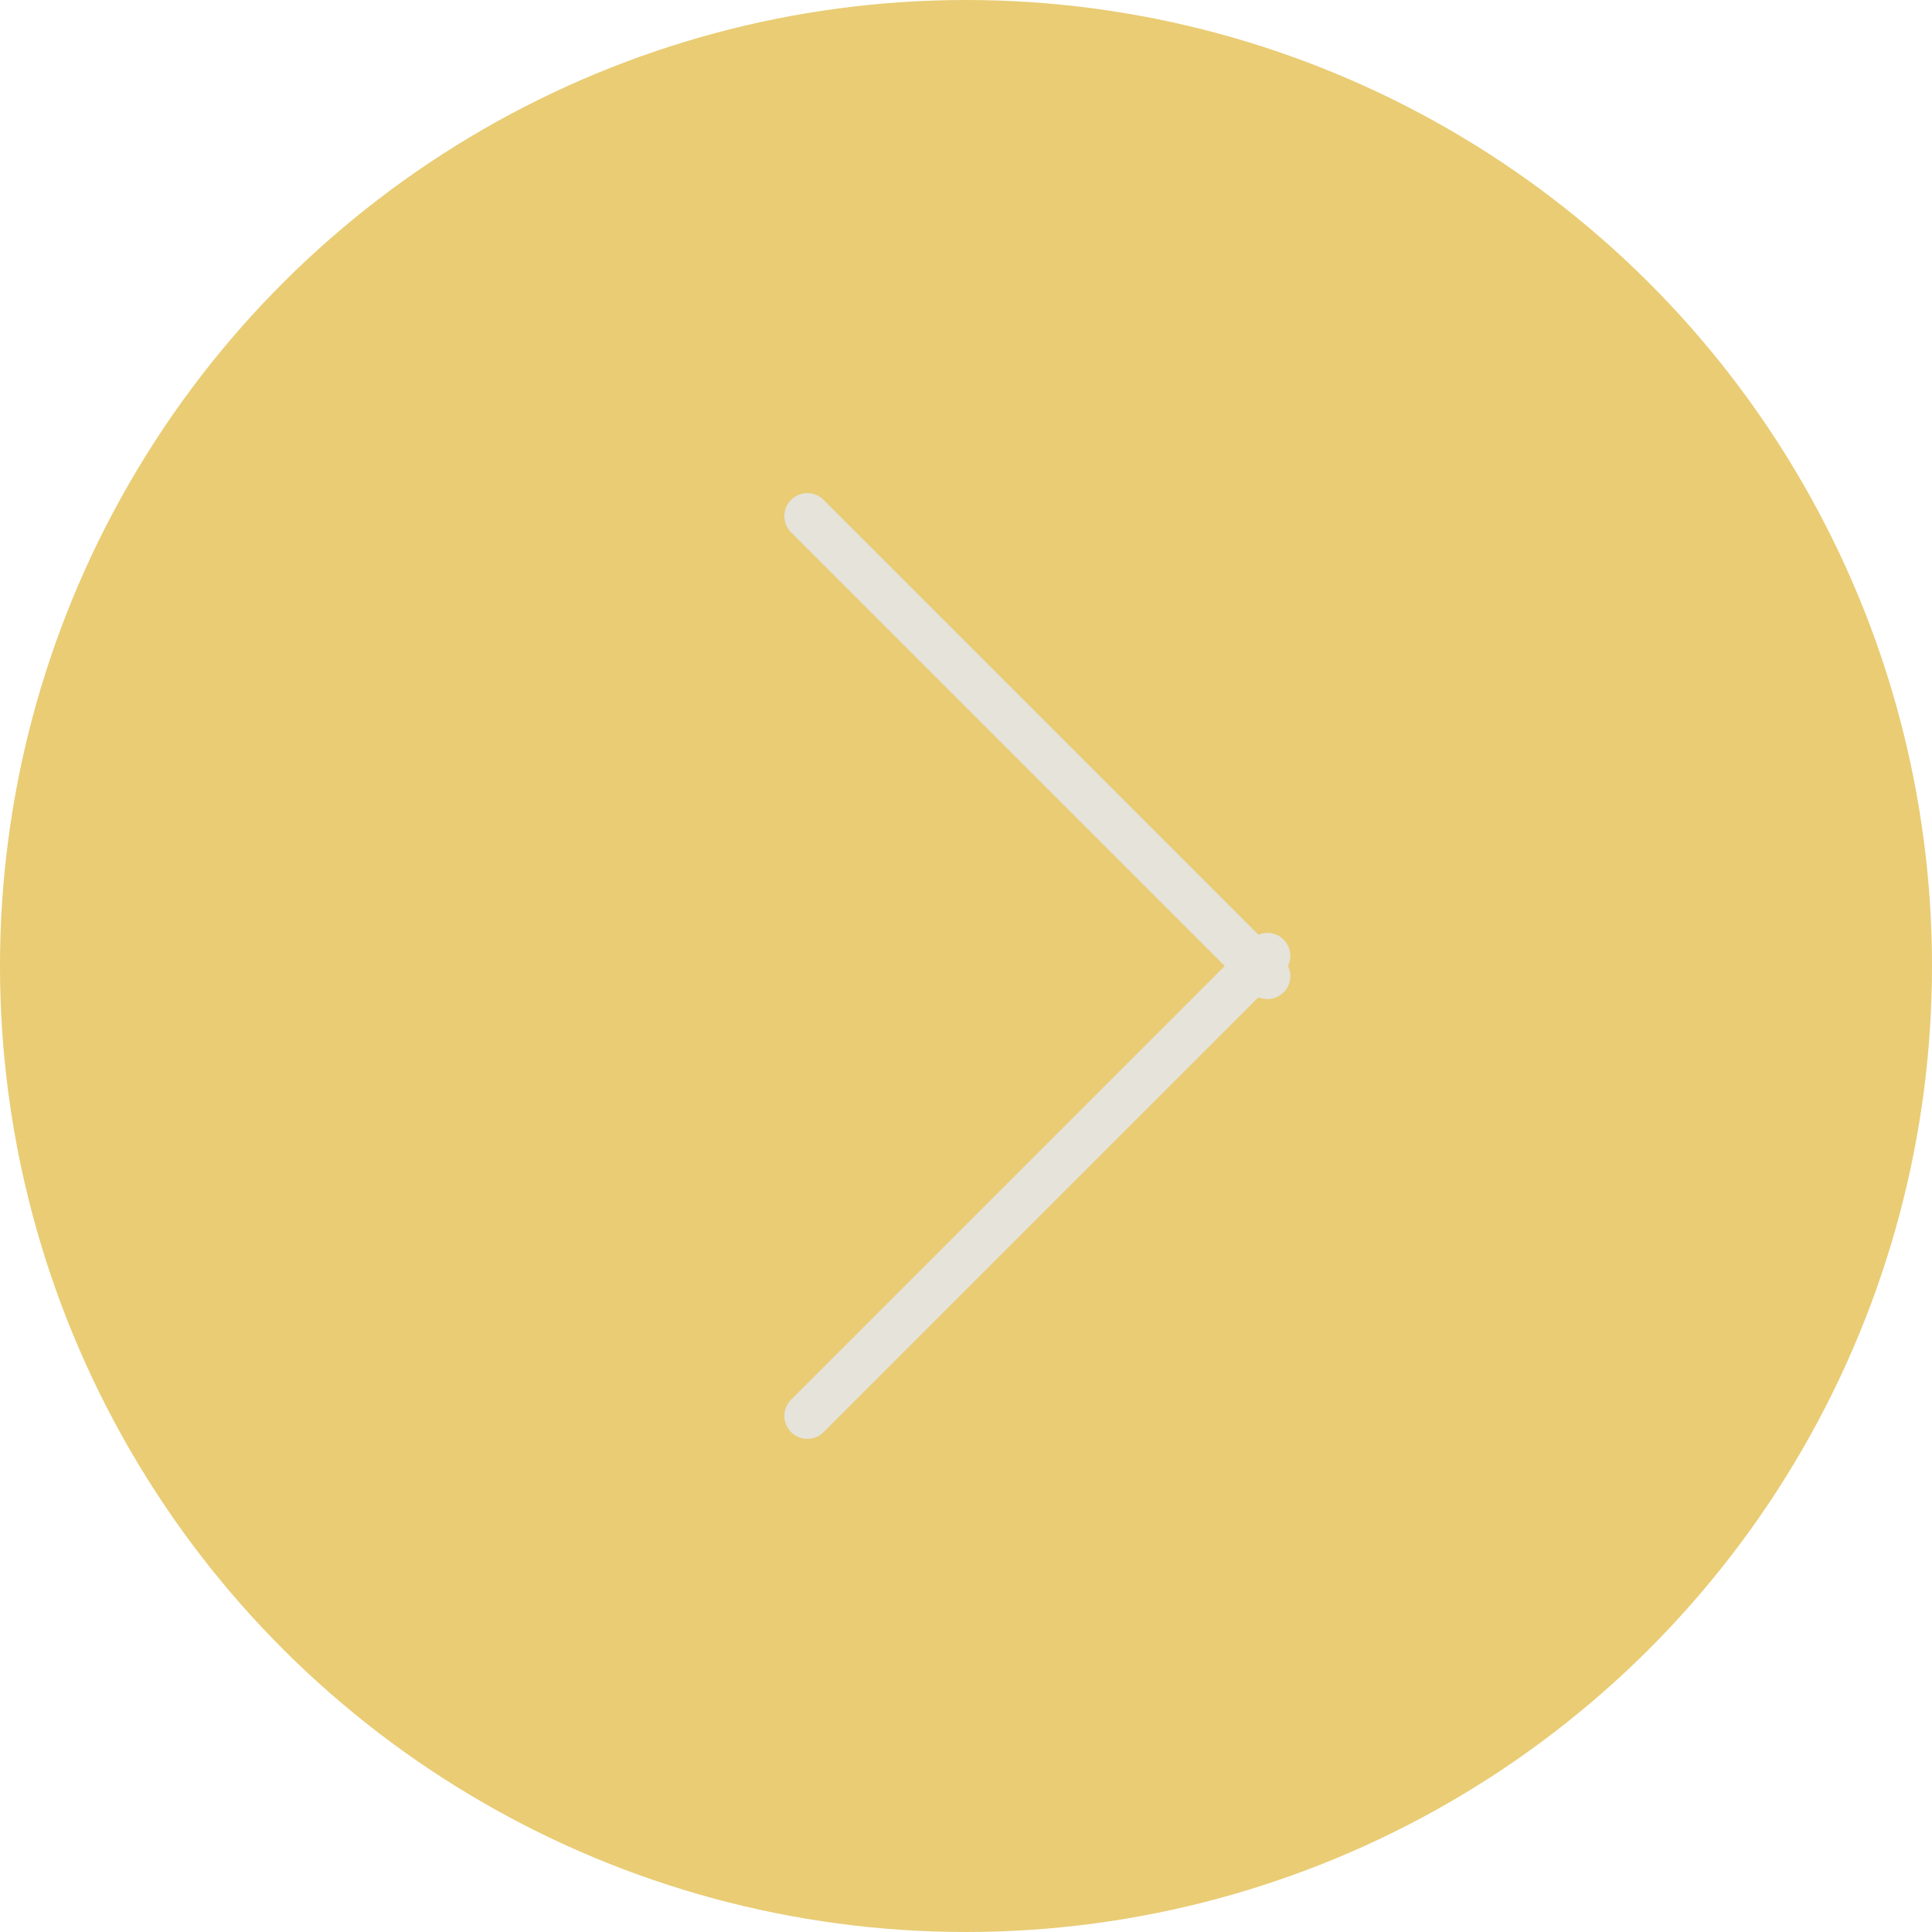 <svg xmlns="http://www.w3.org/2000/svg" width="42" height="42" viewBox="0 0 42 42" fill="none"><circle cx="21" cy="21" r="21" transform="rotate(-90 21 21)" fill="#E9CC74"></circle><path d="M17.551 30.78L27.551 20.78" stroke="#E5E3DA" stroke-linecap="round"></path><path d="M17.551 11.22L27.551 21.22" stroke="#E5E3DA" stroke-linecap="round"></path></svg>